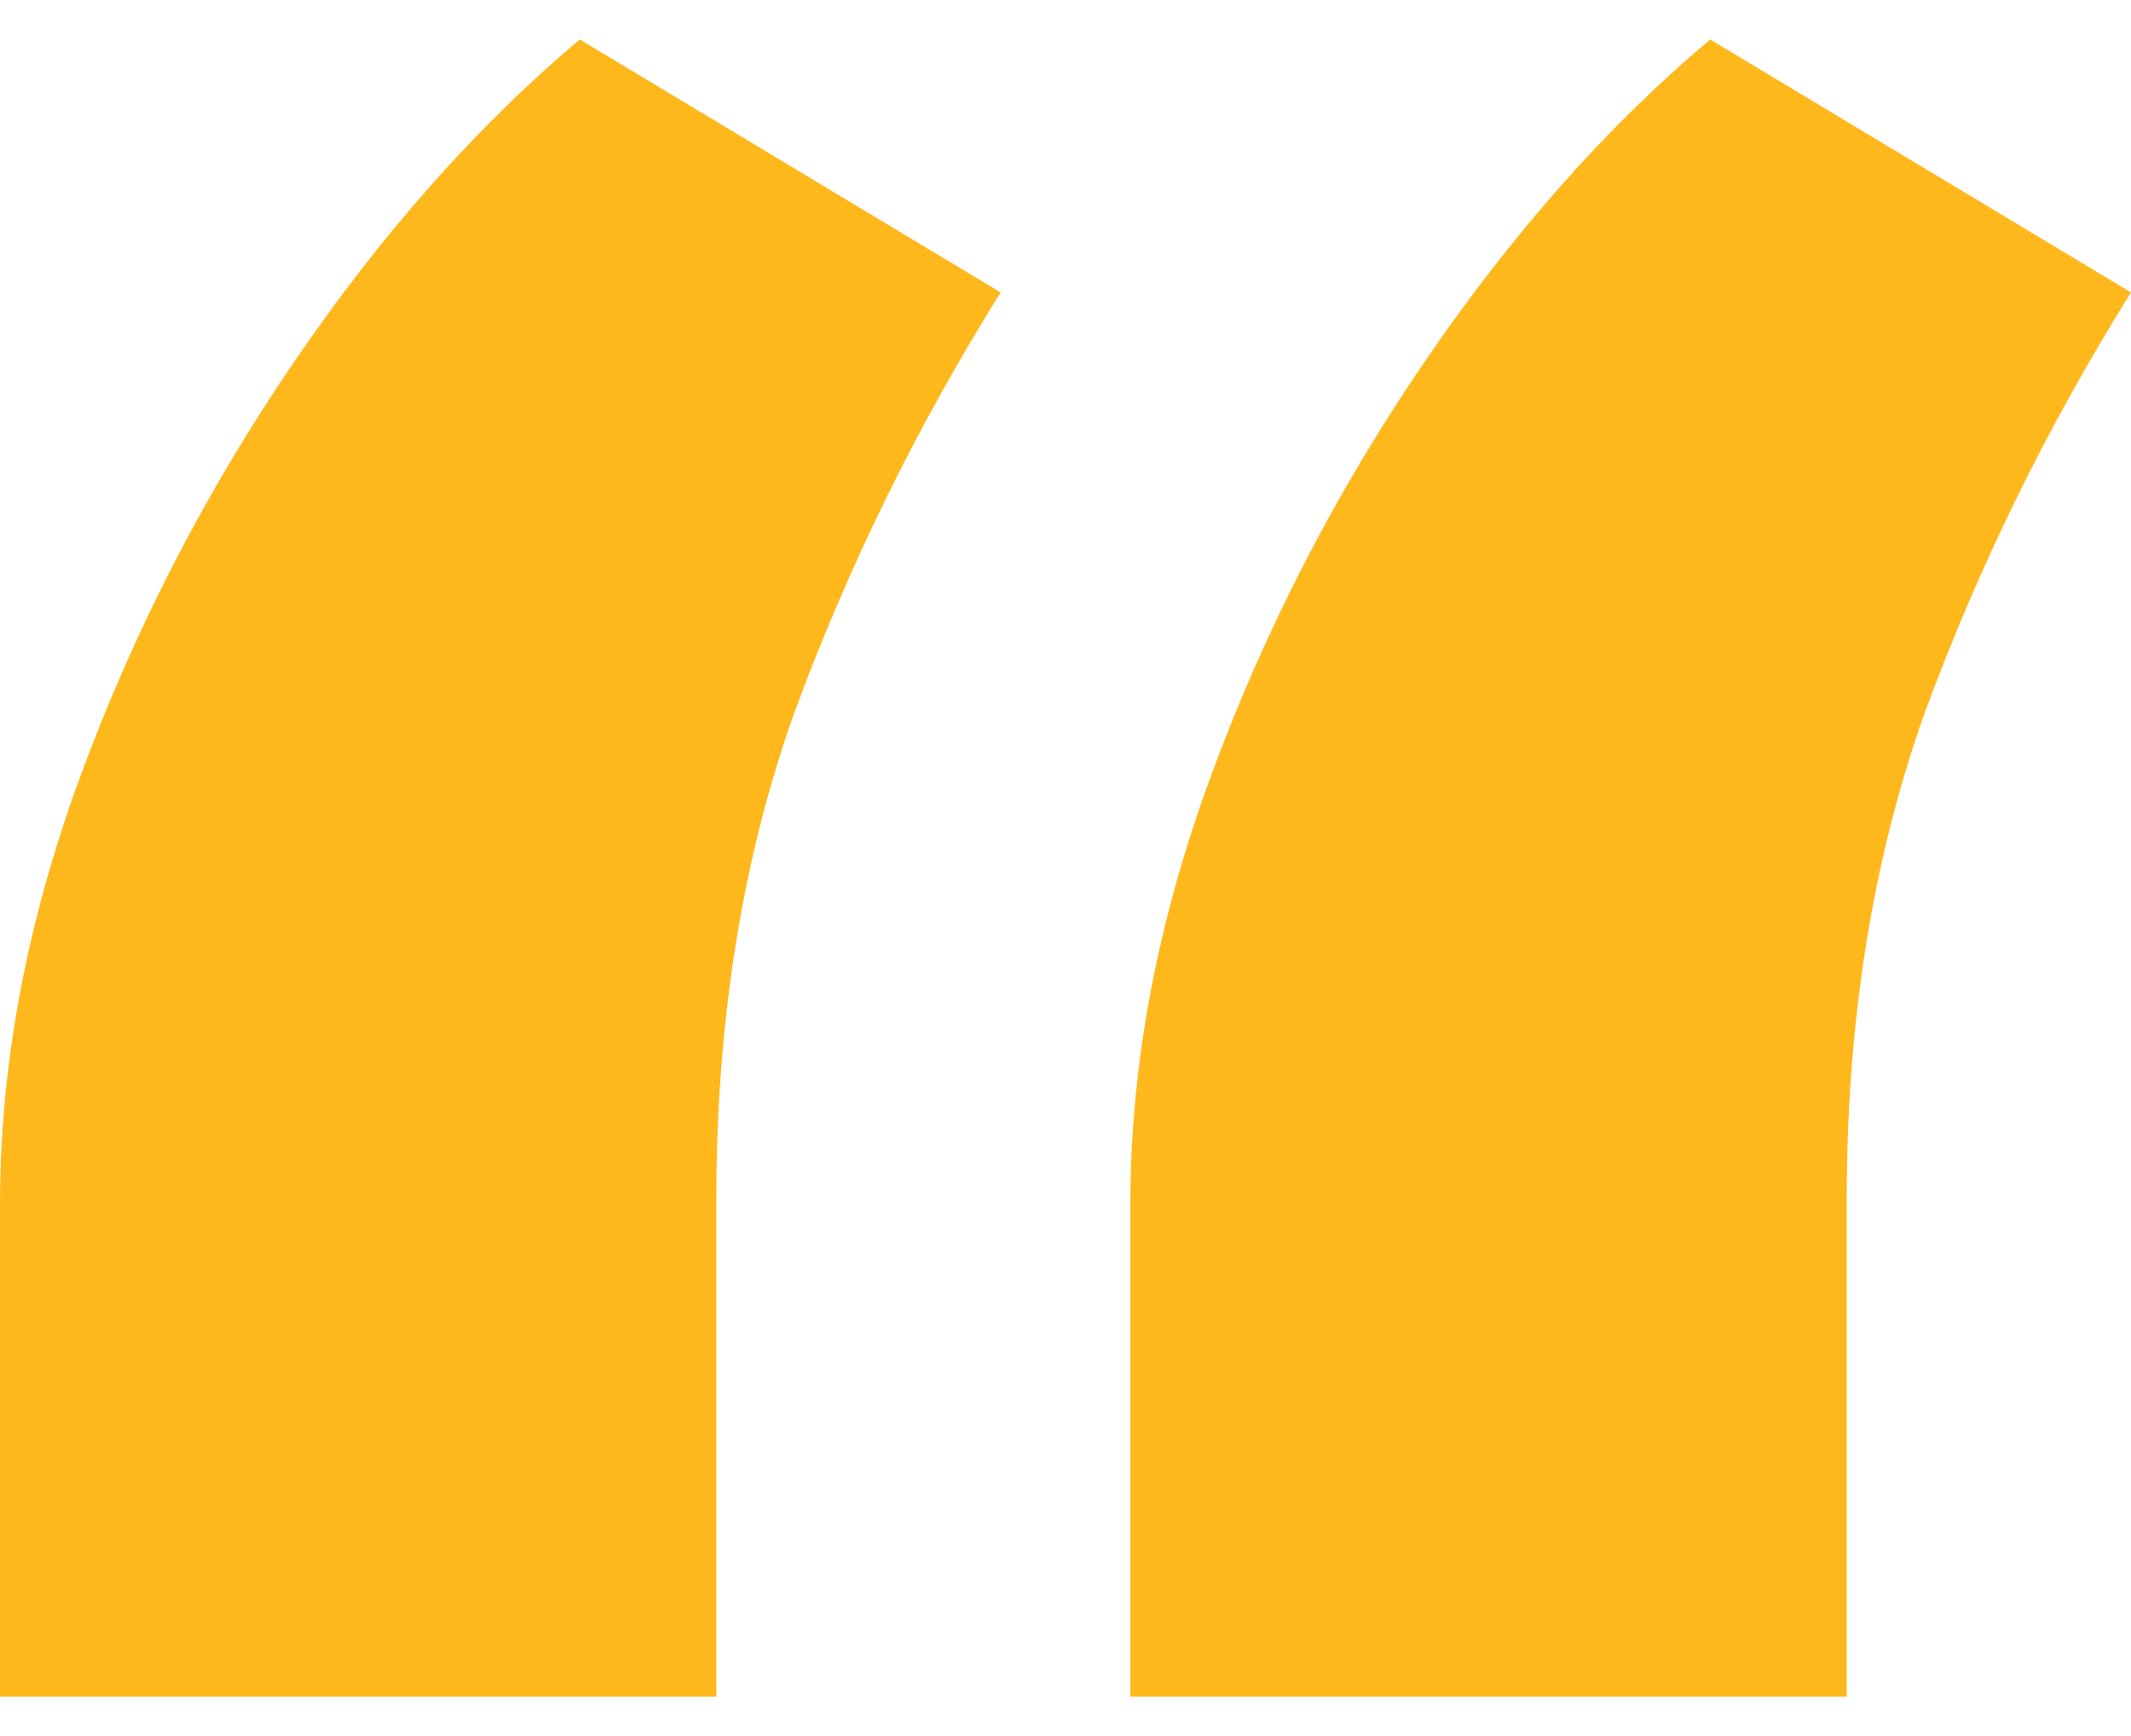 <svg width="27" height="22" viewBox="0 0 27 22" fill="none" xmlns="http://www.w3.org/2000/svg">
<path d="M0 21.5V15.261C0 13.489 0.34 11.679 1.021 9.83C1.702 7.981 2.6 6.239 3.715 4.602C4.831 2.965 6.041 1.598 7.346 0.5L12.678 3.706C11.619 5.401 10.749 7.173 10.068 9.021C9.407 10.87 9.076 12.931 9.076 15.203V21.5H0ZM14.322 21.5V15.261C14.322 13.489 14.663 11.679 15.344 9.83C16.024 7.981 16.922 6.239 18.038 4.602C19.153 2.965 20.363 1.598 21.668 0.5L27 3.706C25.941 5.401 25.071 7.173 24.391 9.021C23.729 10.87 23.398 12.931 23.398 15.203V21.5H14.322Z" fill="#FFB81C"/>
</svg>
